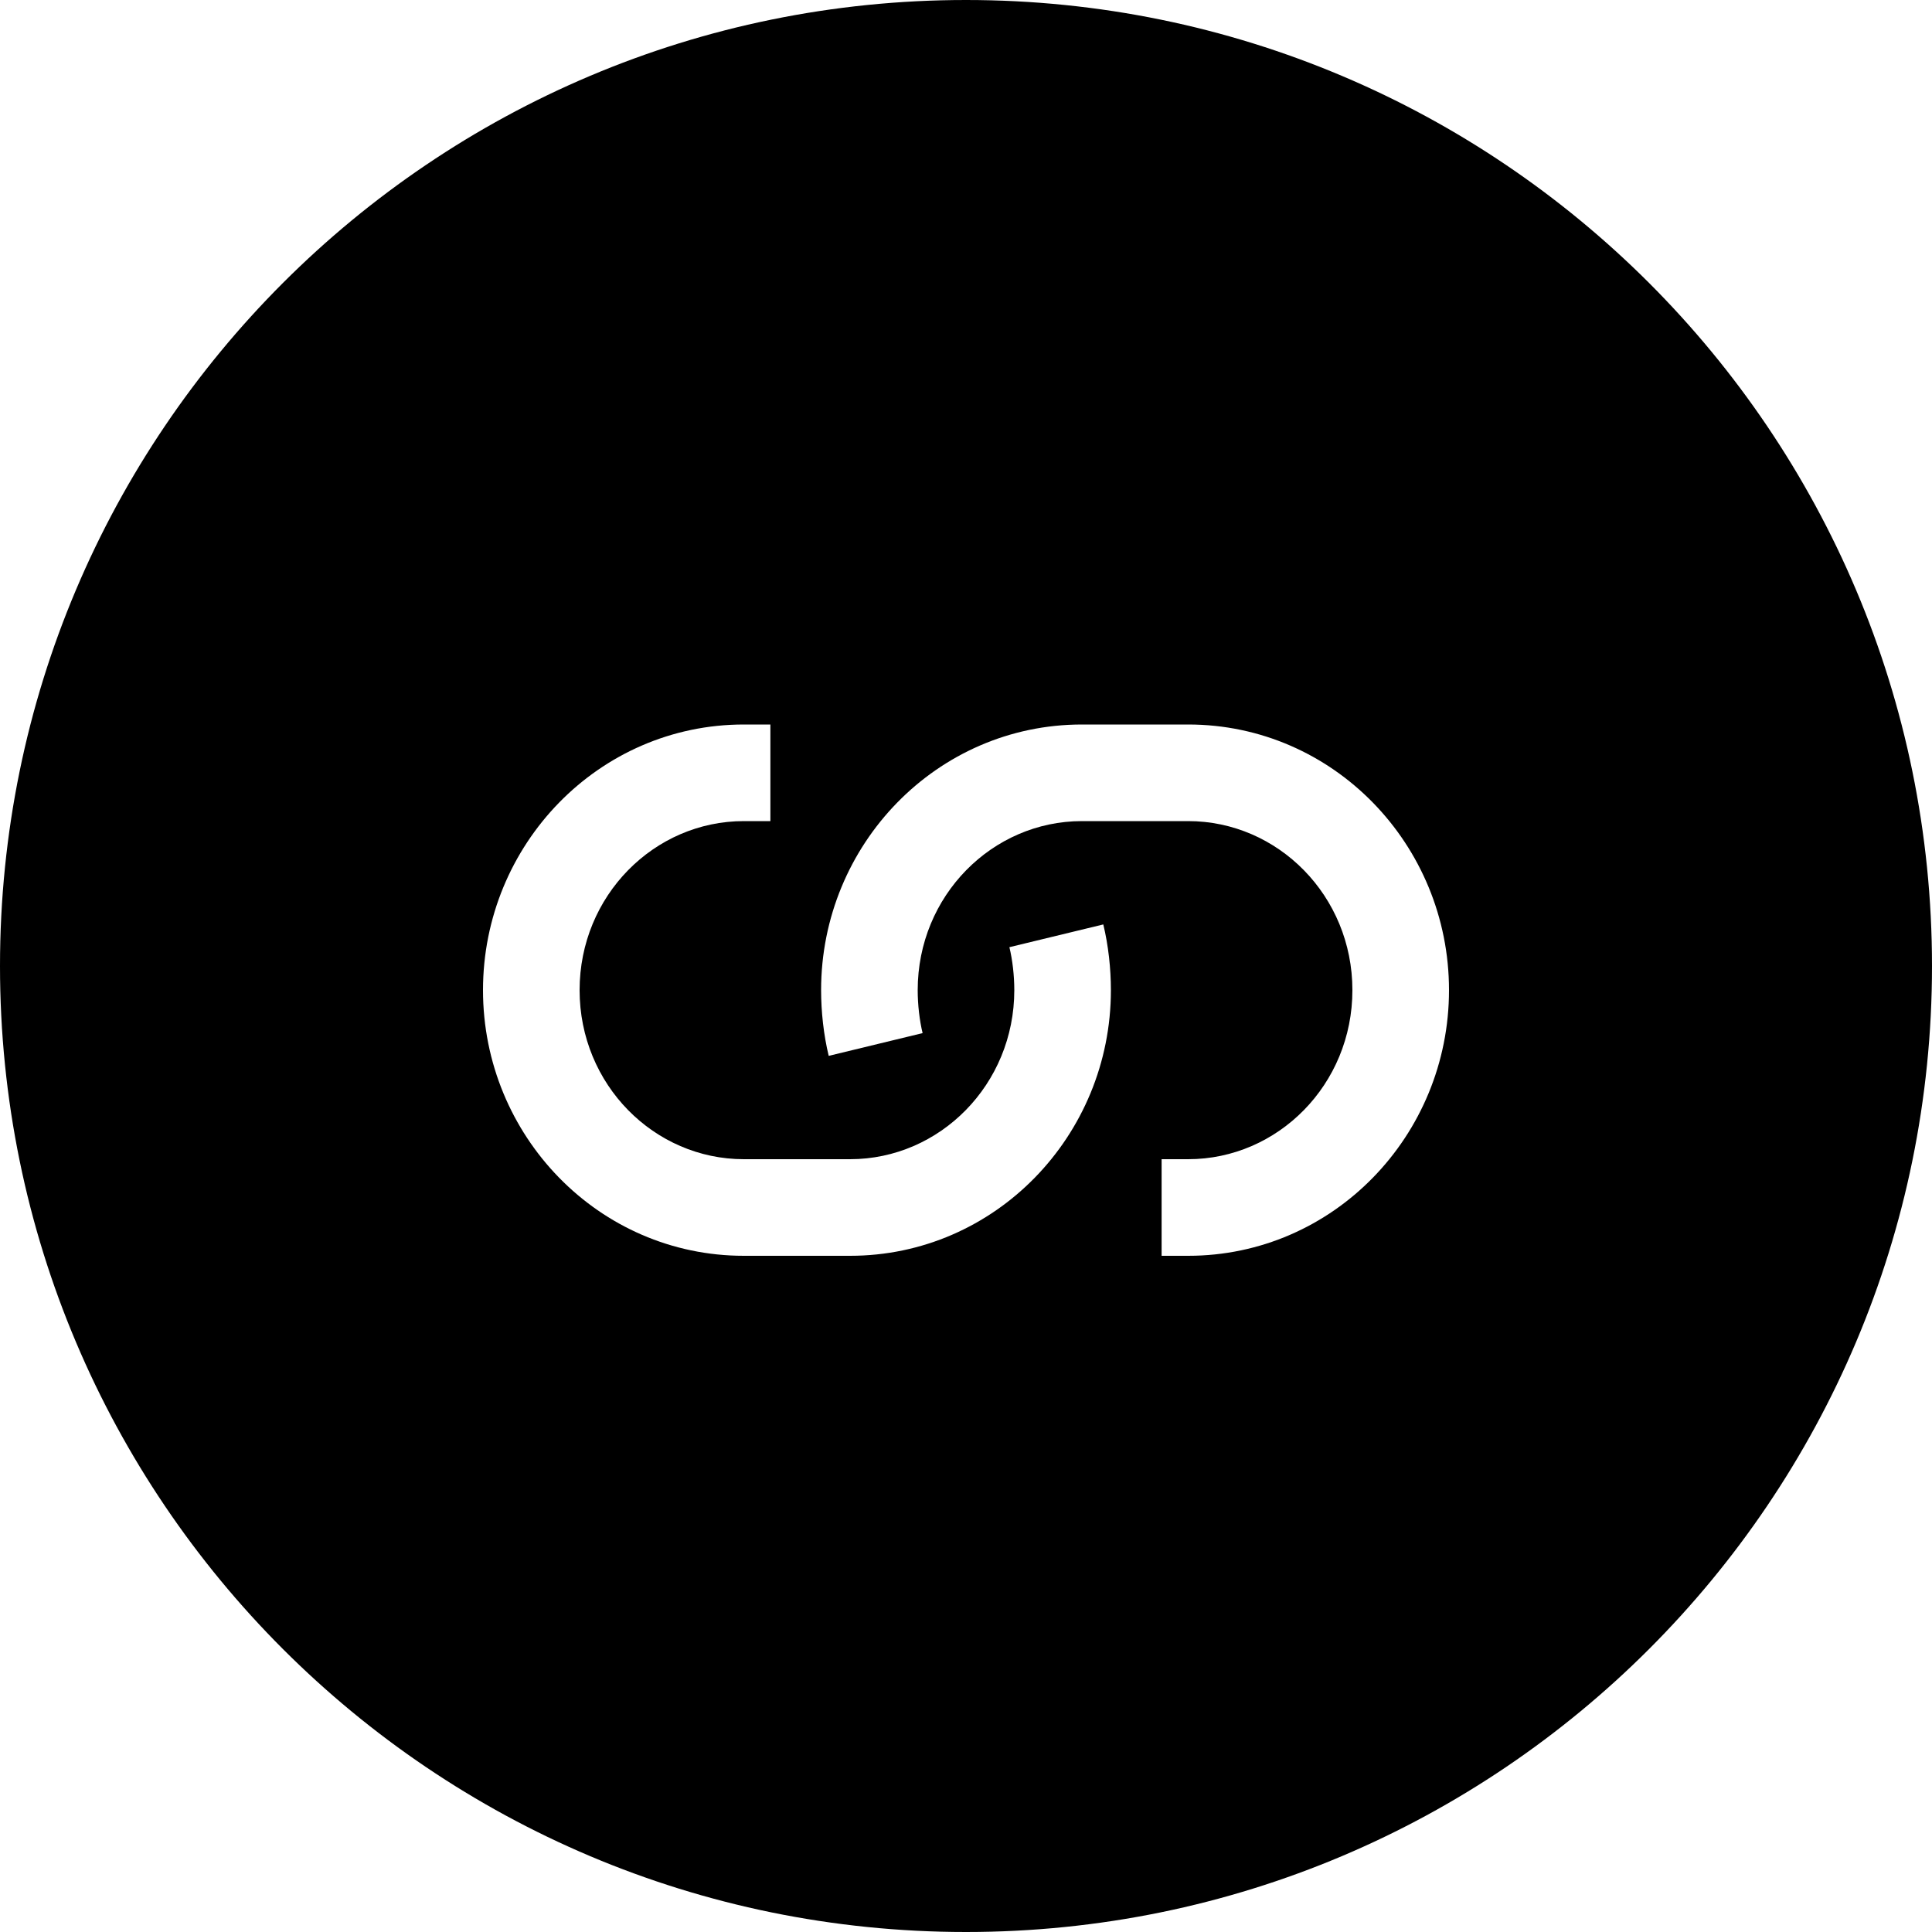 <svg width="80" height="80" viewBox="0 0 80 80" fill="none" xmlns="http://www.w3.org/2000/svg">
<path fill-rule="evenodd" clip-rule="evenodd" d="M40 0C62.091 0 80 17.909 80 40C80 62.091 62.091 80 40 80C17.909 80 0 62.091 0 40C0 17.909 17.909 0 40 0ZM30.801 30C24.794 30 20 34.968 20 41C20 47.032 24.794 52 30.801 52H35.199C41.206 52 46 47.032 46 41C46 40.107 45.895 39.144 45.685 38.279L41.797 39.221C41.925 39.749 42 40.394 42 41C42 44.909 38.913 48 35.199 48H30.801C27.087 48 24 44.909 24 41C24 37.091 27.087 34 30.801 34H31.9V30H30.801ZM44.801 30C38.794 30 34 34.968 34 41C34 41.893 34.105 42.856 34.315 43.721L38.203 42.779C38.075 42.251 38 41.606 38 41C38 37.091 41.087 34 44.801 34H49.199C52.913 34 56 37.091 56 41C56 44.909 52.913 48 49.199 48H48.1V52H49.199C55.206 52 60 47.032 60 41C60 34.968 55.206 30 49.199 30H44.801Z" fill="black"/>
</svg>
